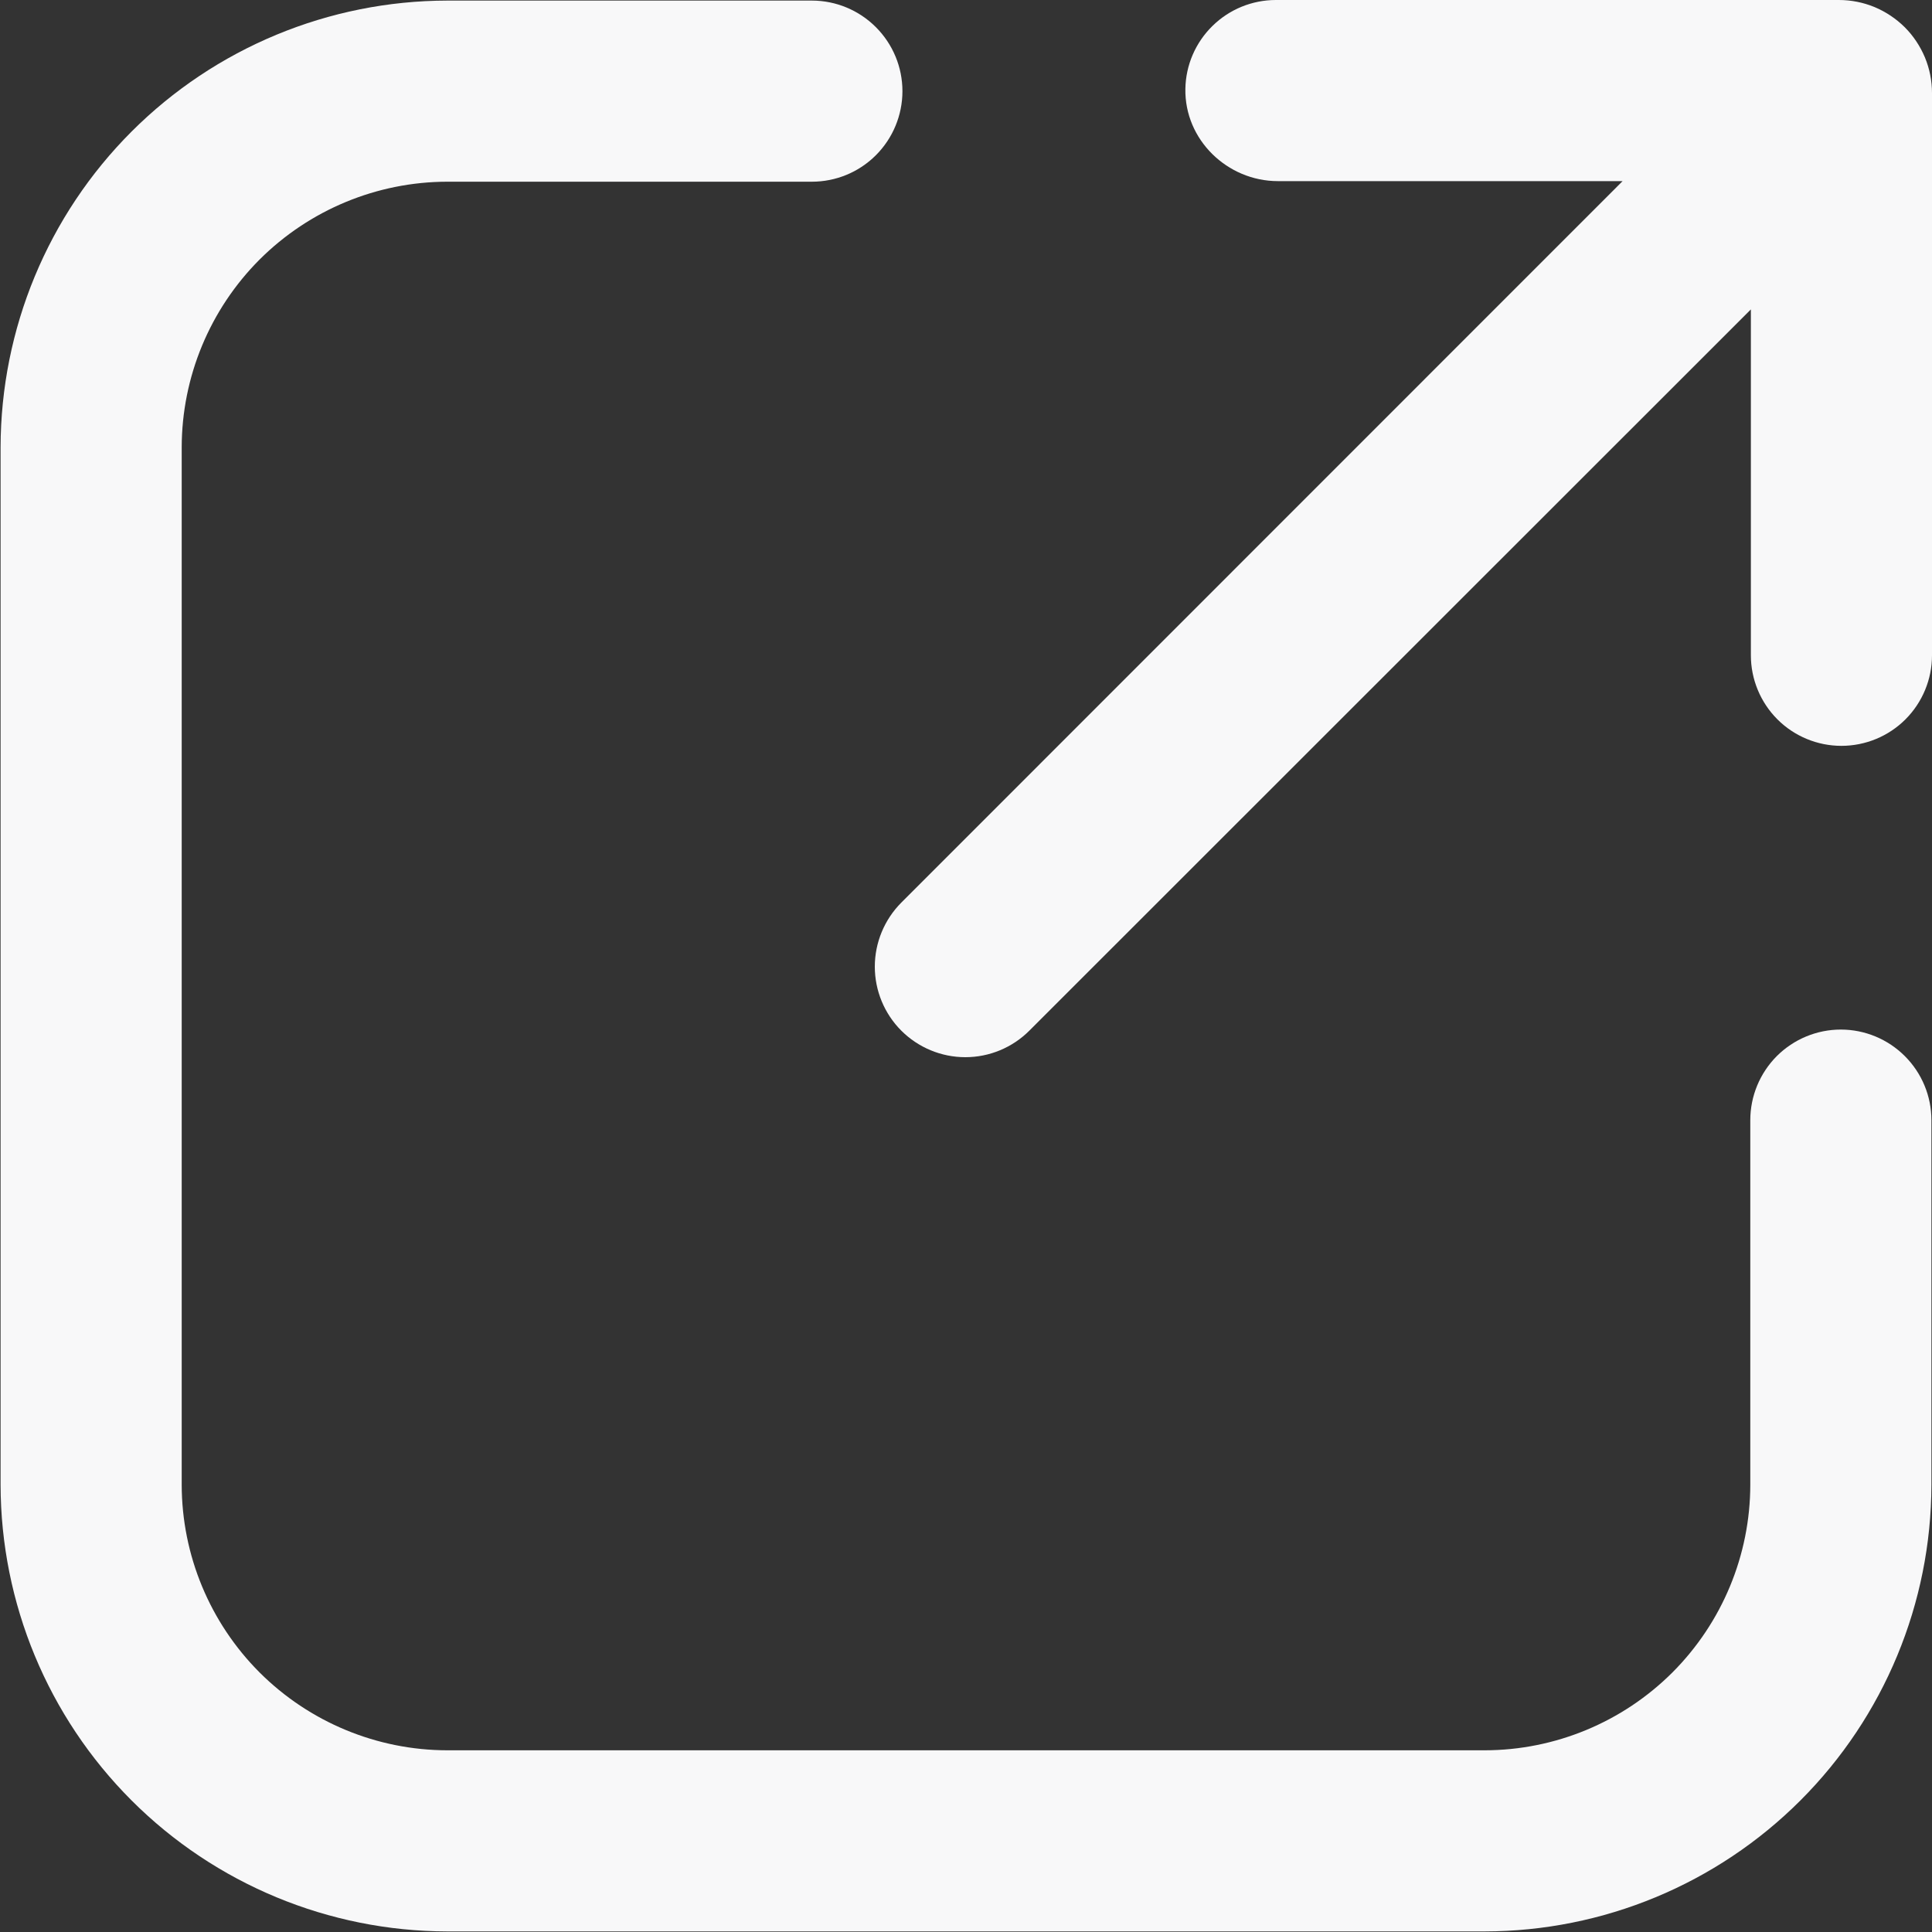 <svg width="20" height="20" viewBox="0 0 20 20" fill="none" xmlns="http://www.w3.org/2000/svg">
<rect x="0" y="0" width="20" height="20" fill="#333333" stroke="none"/>
<g clip-path="url(#clip0_3620_552)">
<path d="M19.056 10.658C18.808 10.658 18.569 10.757 18.393 10.933C18.218 11.109 18.119 11.347 18.119 11.596V15.37C18.118 16.099 17.828 16.797 17.313 17.313C16.797 17.828 16.098 18.118 15.37 18.119H4.63C3.902 18.118 3.203 17.828 2.687 17.313C2.172 16.797 1.882 16.099 1.881 15.37V4.631C1.882 3.902 2.172 3.203 2.687 2.687C3.203 2.172 3.902 1.882 4.63 1.881H8.404C8.653 1.881 8.891 1.783 9.067 1.607C9.243 1.431 9.342 1.192 9.342 0.944C9.342 0.695 9.243 0.457 9.067 0.281C8.891 0.105 8.653 0.006 8.404 0.006H4.63C3.405 0.008 2.229 0.495 1.362 1.362C0.495 2.229 0.008 3.405 0.006 4.631V15.37C0.008 16.596 0.495 17.771 1.362 18.638C2.229 19.505 3.405 19.992 4.63 19.994H15.37C16.596 19.992 17.771 19.505 18.638 18.638C19.505 17.771 19.992 16.596 19.994 15.37V11.596C19.994 11.347 19.895 11.109 19.719 10.933C19.543 10.757 19.305 10.658 19.056 10.658Z" fill="#F8F8F9"/>
<path d="M19.036 7.92094e-08H13.208C12.963 -4.69992e-05 12.727 0.096 12.552 0.268C12.376 0.44 12.275 0.674 12.271 0.919C12.261 1.445 12.704 1.875 13.229 1.875H16.797L9.33 9.344C9.155 9.52 9.056 9.758 9.056 10.007C9.056 10.255 9.155 10.494 9.33 10.669C9.506 10.845 9.745 10.944 9.993 10.944C10.242 10.944 10.48 10.845 10.656 10.669L18.125 3.203V6.784C18.125 7.032 18.224 7.271 18.4 7.447C18.575 7.622 18.814 7.721 19.062 7.721C19.311 7.721 19.55 7.622 19.725 7.447C19.901 7.271 20 7.032 20 6.784V0.963C20 0.837 19.975 0.711 19.927 0.595C19.878 0.478 19.807 0.371 19.718 0.282C19.628 0.193 19.522 0.122 19.405 0.073C19.288 0.025 19.163 -5.12317e-05 19.036 7.92094e-08Z" fill="#F8F8F9"/>
</g>
<defs>
<clipPath id="clip0_3620_552">
<rect width="20" height="20" fill="white"/>
</clipPath>
</defs>
</svg>
